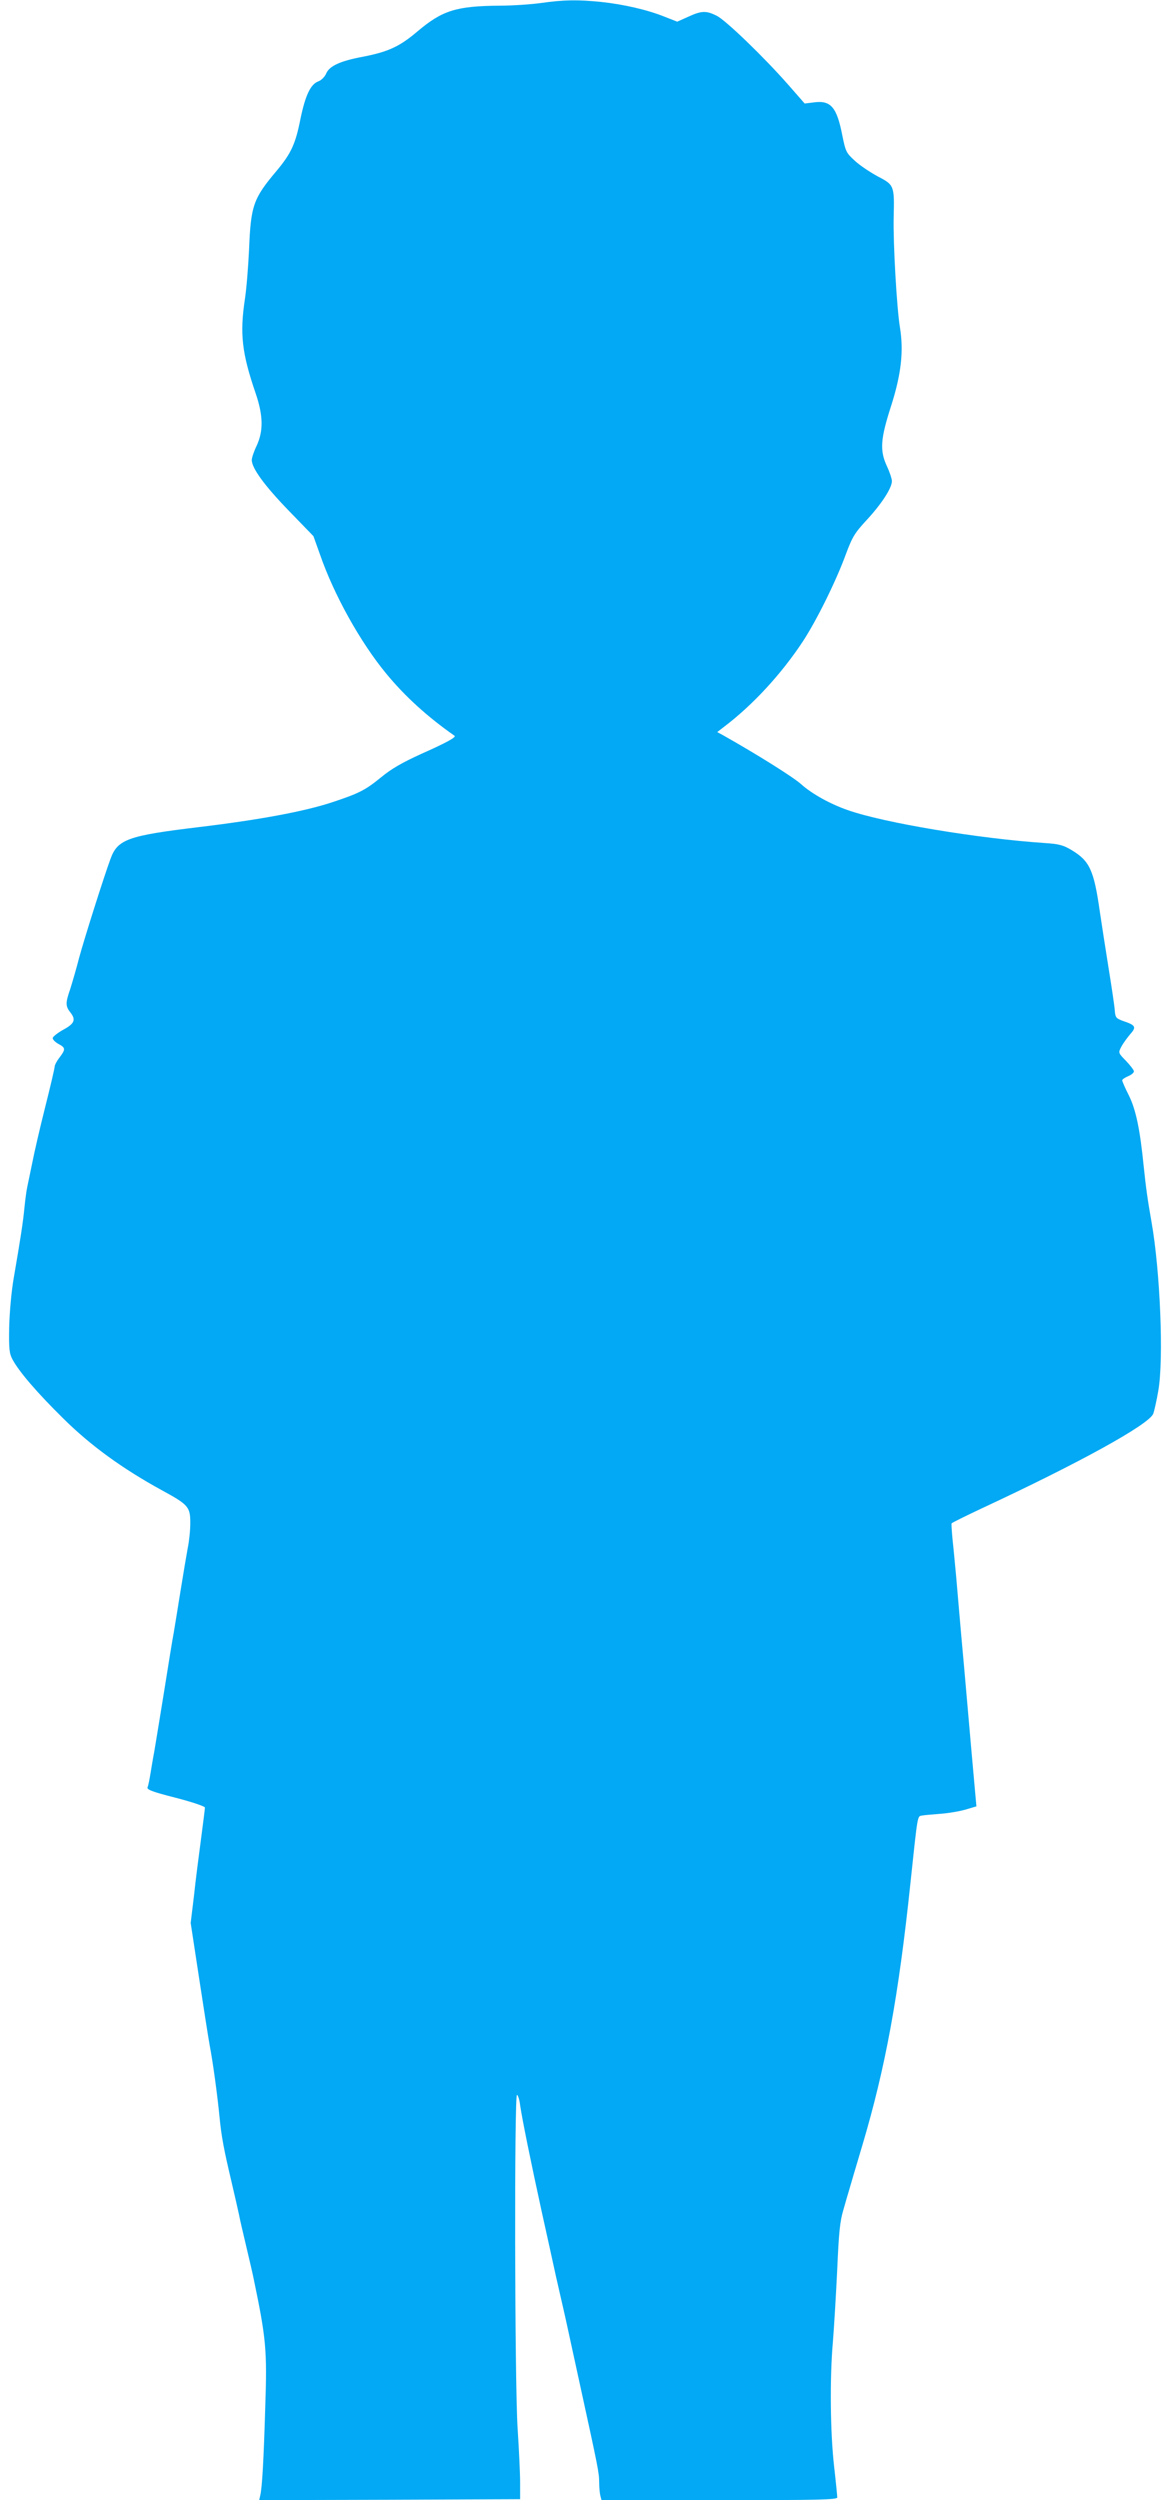 <?xml version="1.0" standalone="no"?>
<!DOCTYPE svg PUBLIC "-//W3C//DTD SVG 20010904//EN"
 "http://www.w3.org/TR/2001/REC-SVG-20010904/DTD/svg10.dtd">
<svg version="1.0" xmlns="http://www.w3.org/2000/svg"
 width="600pt" height="1280pt" viewBox="0 0 600 1280"
 preserveAspectRatio="xMidYMid meet">
<g transform="translate(0,1280) scale(0.1,-0.1)"
fill="#03a9f4" stroke="none">
<path d="M2775 12785 c-49 -7 -146 -14 -215 -14 -222 -2 -293 -24 -420 -131
-93 -79 -151 -105 -278 -130 -119 -22 -175 -48 -191 -87 -7 -16 -24 -34 -41
-40 -39 -15 -66 -72 -91 -194 -25 -126 -47 -174 -122 -264 -120 -142 -132
-178 -141 -405 -4 -85 -13 -198 -21 -250 -27 -179 -16 -277 55 -484 39 -115
40 -192 5 -268 -14 -29 -25 -62 -25 -73 0 -42 66 -132 189 -259 l127 -131 34
-95 c71 -205 206 -448 340 -610 95 -115 209 -219 349 -317 10 -7 -41 -35 -169
-92 -99 -45 -155 -77 -208 -121 -81 -66 -113 -82 -252 -128 -140 -46 -368 -89
-685 -127 -357 -43 -412 -62 -448 -160 -34 -91 -137 -417 -162 -510 -14 -55
-35 -126 -45 -158 -25 -72 -25 -88 1 -121 29 -37 21 -57 -39 -89 -28 -16 -52
-35 -52 -42 0 -8 14 -21 30 -30 36 -19 37 -27 5 -69 -14 -18 -25 -39 -25 -47
0 -8 -22 -102 -49 -209 -27 -107 -56 -233 -65 -280 -10 -47 -21 -103 -26 -125
-5 -22 -11 -71 -15 -110 -7 -73 -20 -157 -55 -360 -12 -70 -21 -174 -23 -250
-2 -112 1 -135 17 -165 34 -63 125 -169 259 -301 140 -139 304 -258 507 -369
136 -74 145 -85 145 -168 0 -37 -6 -94 -13 -127 -6 -33 -23 -132 -37 -220 -14
-88 -30 -185 -35 -215 -6 -30 -28 -167 -50 -305 -22 -137 -45 -275 -50 -305
-6 -30 -14 -80 -19 -110 -5 -30 -11 -62 -15 -70 -5 -12 22 -23 144 -54 82 -21
150 -44 150 -50 0 -6 -9 -78 -20 -161 -11 -82 -28 -213 -36 -290 l-17 -140 42
-275 c23 -151 48 -311 56 -355 16 -83 39 -252 50 -365 9 -96 23 -169 60 -325
18 -77 36 -156 40 -175 3 -19 20 -90 36 -158 16 -68 34 -144 39 -170 64 -307
69 -364 59 -659 -8 -270 -16 -413 -26 -451 l-5 -22 668 2 669 3 0 85 c0 47 -6
173 -13 280 -15 238 -17 1714 -3 1705 6 -3 13 -27 16 -53 11 -75 56 -295 110
-542 9 -41 28 -127 42 -190 28 -130 34 -155 58 -260 20 -87 14 -58 98 -445 92
-421 97 -445 97 -495 0 -25 3 -55 6 -67 l6 -23 604 0 c505 0 604 2 604 14 0 7
-7 78 -16 157 -20 175 -23 455 -6 644 6 77 16 244 22 370 8 185 14 244 31 300
11 39 24 84 29 100 5 17 35 120 68 230 118 396 186 763 247 1345 38 357 35
340 59 345 12 2 55 6 96 9 41 3 99 13 129 22 l54 16 -6 66 c-8 85 -35 395 -47
532 -5 58 -16 184 -25 280 -8 96 -20 227 -25 290 -6 63 -14 151 -19 195 -4 44
-7 83 -5 86 2 3 70 37 151 75 505 235 860 431 882 486 5 13 17 66 26 118 28
159 10 611 -35 865 -20 114 -28 170 -40 285 -19 190 -40 289 -76 362 -19 37
-34 72 -34 77 0 5 14 14 30 21 17 7 30 18 30 25 0 6 -18 30 -40 53 -40 41 -41
42 -25 72 8 16 29 45 45 64 34 38 30 47 -36 69 -35 13 -39 17 -42 53 -1 21
-16 120 -32 219 -16 99 -36 230 -45 290 -30 210 -52 257 -143 312 -45 27 -66
32 -140 37 -341 23 -821 103 -1007 168 -90 31 -184 83 -240 133 -41 37 -232
156 -397 249 l-33 18 35 27 c148 112 294 271 403 436 71 108 172 312 222 450
33 88 45 107 107 174 74 80 128 162 128 198 0 11 -11 45 -25 75 -38 81 -34
140 21 310 52 163 65 280 45 403 -16 97 -35 427 -32 562 4 162 3 166 -80 209
-39 21 -92 56 -118 80 -45 41 -48 47 -65 130 -28 145 -59 181 -144 170 l-49
-6 -85 97 c-125 142 -317 327 -365 352 -54 27 -78 27 -147 -5 l-56 -25 -64 25
c-86 35 -211 64 -326 76 -119 12 -191 11 -305 -5z"/>
</g>
</svg>
